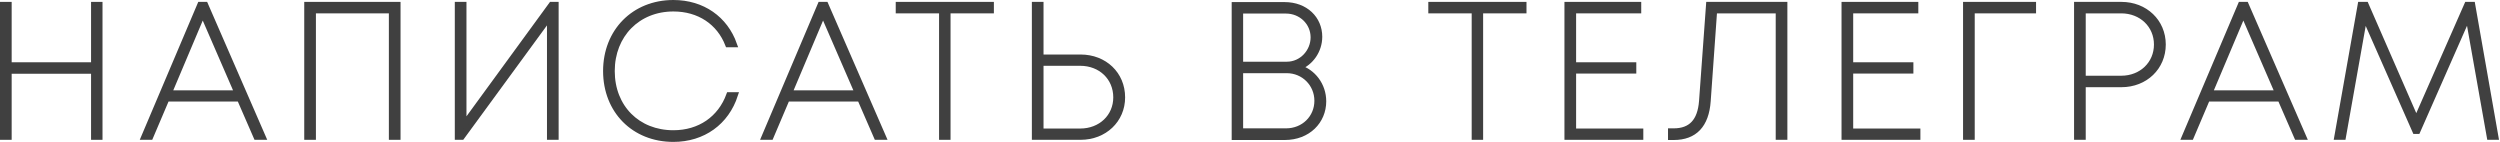 <?xml version="1.0" encoding="UTF-8"?> <svg xmlns="http://www.w3.org/2000/svg" viewBox="0 0 92.408 5.247" fill="none"><path d="M3.466 0.17H3.689V5.068H3.466V2.626H0.331V5.068H0.1V0.17H0.331V2.402H3.466V0.17Z" fill="#404040"></path><path d="M9.473 5.068L8.857 3.654H6.163L5.561 5.068H5.317L7.395 0.17H7.591L9.725 5.068H9.473ZM7.493 0.506L6.254 3.438H8.766L7.493 0.506Z" fill="#404040"></path><path d="M11.346 0.17H14.705V5.068H14.474V0.394H11.577V5.068H11.346V0.17Z" fill="#404040"></path><path d="M20.381 0.17H20.549V5.068H20.318V0.632L17.072 5.068H16.911V0.17H17.142V4.606L20.381 0.17Z" fill="#404040"></path><path d="M24.89 5.145C23.428 5.145 22.392 4.088 22.392 2.626C22.392 1.163 23.435 0.1 24.89 0.1C25.968 0.1 26.807 0.695 27.143 1.646H26.905C26.583 0.821 25.842 0.324 24.89 0.324C23.575 0.324 22.623 1.289 22.623 2.626C22.623 3.969 23.568 4.914 24.89 4.914C25.863 4.914 26.625 4.389 26.947 3.508H27.178C26.849 4.522 25.989 5.145 24.89 5.145Z" fill="#404040"></path><path d="M32.402 5.068L31.787 3.654H29.092L28.491 5.068H28.246L30.324 0.17H30.52L32.654 5.068H32.402ZM30.422 0.506L29.184 3.438H31.695L30.422 0.506Z" fill="#404040"></path><path d="M36.637 0.17V0.394H35.035V5.068H34.811V0.394H33.209V0.17H36.637Z" fill="#404040"></path><path d="M39.941 2.115C40.83 2.115 41.488 2.745 41.488 3.599C41.488 4.438 40.823 5.068 39.941 5.068H38.241V0.17H38.472V2.115H39.941ZM39.927 4.851C40.69 4.851 41.25 4.312 41.25 3.599C41.25 2.871 40.69 2.332 39.927 2.332H38.472V4.851H39.927Z" fill="#404040"></path><path d="M48.005 2.493C48.537 2.647 48.922 3.151 48.922 3.745C48.922 4.48 48.348 5.075 47.488 5.075H45.627V0.177H47.481C48.257 0.177 48.775 0.695 48.775 1.359C48.775 1.87 48.453 2.325 48.005 2.493ZM47.53 0.401H45.85V2.381H47.565C48.117 2.381 48.544 1.912 48.544 1.38C48.544 0.835 48.096 0.401 47.53 0.401ZM47.537 4.844C48.188 4.844 48.684 4.354 48.684 3.724C48.684 3.102 48.188 2.605 47.565 2.605H45.85V4.844H47.537Z" fill="#404040"></path><path d="M56.324 0.17V0.394H54.721V5.068H54.498V0.394H52.895V0.17H56.324Z" fill="#404040"></path><path d="M58.158 4.851H60.642V5.068H57.927V0.17H60.565V0.394H58.158V2.402H60.383V2.619H58.158V4.851Z" fill="#404040"></path><path d="M63.161 0.17H65.967V5.068H65.736V0.394H63.371L63.133 3.738C63.07 4.62 62.643 5.075 61.867 5.075H61.755V4.844H61.867C62.504 4.844 62.846 4.48 62.902 3.738L63.161 0.17Z" fill="#404040"></path><path d="M68.4 4.851H70.884V5.068H68.169V0.17H70.807V0.394H68.4V2.402H70.625V2.619H68.4V4.851Z" fill="#404040"></path><path d="M75.159 0.17V0.394H72.892V5.068H72.661V0.17H75.159Z" fill="#404040"></path><path d="M78.415 0.17C79.29 0.17 79.954 0.8 79.954 1.646C79.954 2.486 79.297 3.123 78.415 3.123H76.995V5.068H76.764V0.17H78.415ZM78.408 2.899C79.157 2.899 79.717 2.36 79.717 1.646C79.717 0.933 79.157 0.394 78.408 0.394H76.995V2.899H78.408Z" fill="#404040"></path><path d="M84.9 5.068L84.284 3.654H81.59L80.989 5.068H80.744L82.822 0.17H83.018L85.152 5.068H84.9ZM82.92 0.506L81.681 3.438H84.193L82.92 0.506Z" fill="#404040"></path><path d="M92.252 5.068H92.021L91.23 0.611L89.362 4.851H89.271L87.403 0.618L86.612 5.068H86.381L87.249 0.17H87.452L89.313 4.431L91.188 0.17H91.391L92.252 5.068Z" fill="#404040"></path><path d="M3.466 0.17H3.689V5.068H3.466V2.626H0.331V5.068H0.1V0.17H0.331V2.402H3.466V0.17Z" stroke="#404040" stroke-width="0.2"></path><path d="M9.473 5.068L8.857 3.654H6.163L5.561 5.068H5.317L7.395 0.17H7.591L9.725 5.068H9.473ZM7.493 0.506L6.254 3.438H8.766L7.493 0.506Z" stroke="#404040" stroke-width="0.2"></path><path d="M11.346 0.17H14.705V5.068H14.474V0.394H11.577V5.068H11.346V0.17Z" stroke="#404040" stroke-width="0.2"></path><path d="M20.381 0.17H20.549V5.068H20.318V0.632L17.072 5.068H16.911V0.17H17.142V4.606L20.381 0.17Z" stroke="#404040" stroke-width="0.2"></path><path d="M24.89 5.145C23.428 5.145 22.392 4.088 22.392 2.626C22.392 1.163 23.435 0.1 24.89 0.1C25.968 0.1 26.807 0.695 27.143 1.646H26.905C26.583 0.821 25.842 0.324 24.89 0.324C23.575 0.324 22.623 1.289 22.623 2.626C22.623 3.969 23.568 4.914 24.89 4.914C25.863 4.914 26.625 4.389 26.947 3.508H27.178C26.849 4.522 25.989 5.145 24.89 5.145Z" stroke="#404040" stroke-width="0.2"></path><path d="M32.402 5.068L31.787 3.654H29.092L28.491 5.068H28.246L30.324 0.17H30.52L32.654 5.068H32.402ZM30.422 0.506L29.184 3.438H31.695L30.422 0.506Z" stroke="#404040" stroke-width="0.2"></path><path d="M36.637 0.17V0.394H35.035V5.068H34.811V0.394H33.209V0.17H36.637Z" stroke="#404040" stroke-width="0.2"></path><path d="M39.941 2.115C40.83 2.115 41.488 2.745 41.488 3.599C41.488 4.438 40.823 5.068 39.941 5.068H38.241V0.17H38.472V2.115H39.941ZM39.927 4.851C40.69 4.851 41.25 4.312 41.25 3.599C41.25 2.871 40.69 2.332 39.927 2.332H38.472V4.851H39.927Z" stroke="#404040" stroke-width="0.2"></path><path d="M48.005 2.493C48.537 2.647 48.922 3.151 48.922 3.745C48.922 4.48 48.348 5.075 47.488 5.075H45.627V0.177H47.481C48.257 0.177 48.775 0.695 48.775 1.359C48.775 1.87 48.453 2.325 48.005 2.493ZM47.53 0.401H45.85V2.381H47.565C48.117 2.381 48.544 1.912 48.544 1.38C48.544 0.835 48.096 0.401 47.53 0.401ZM47.537 4.844C48.188 4.844 48.684 4.354 48.684 3.724C48.684 3.102 48.188 2.605 47.565 2.605H45.85V4.844H47.537Z" stroke="#404040" stroke-width="0.2"></path><path d="M56.324 0.17V0.394H54.721V5.068H54.498V0.394H52.895V0.17H56.324Z" stroke="#404040" stroke-width="0.2"></path><path d="M58.158 4.851H60.642V5.068H57.927V0.17H60.565V0.394H58.158V2.402H60.383V2.619H58.158V4.851Z" stroke="#404040" stroke-width="0.2"></path><path d="M63.161 0.17H65.967V5.068H65.736V0.394H63.371L63.133 3.738C63.07 4.62 62.643 5.075 61.867 5.075H61.755V4.844H61.867C62.504 4.844 62.846 4.48 62.902 3.738L63.161 0.17Z" stroke="#404040" stroke-width="0.2"></path><path d="M68.4 4.851H70.884V5.068H68.169V0.17H70.807V0.394H68.4V2.402H70.625V2.619H68.4V4.851Z" stroke="#404040" stroke-width="0.2"></path><path d="M75.159 0.17V0.394H72.892V5.068H72.661V0.17H75.159Z" stroke="#404040" stroke-width="0.2"></path><path d="M78.415 0.17C79.29 0.17 79.954 0.8 79.954 1.646C79.954 2.486 79.297 3.123 78.415 3.123H76.995V5.068H76.764V0.17H78.415ZM78.408 2.899C79.157 2.899 79.717 2.36 79.717 1.646C79.717 0.933 79.157 0.394 78.408 0.394H76.995V2.899H78.408Z" stroke="#404040" stroke-width="0.2"></path><path d="M84.9 5.068L84.284 3.654H81.59L80.989 5.068H80.744L82.822 0.17H83.018L85.152 5.068H84.9ZM82.92 0.506L81.681 3.438H84.193L82.92 0.506Z" stroke="#404040" stroke-width="0.2"></path><path d="M92.252 5.068H92.021L91.23 0.611L89.362 4.851H89.271L87.403 0.618L86.612 5.068H86.381L87.249 0.17H87.452L89.313 4.431L91.188 0.17H91.391L92.252 5.068Z" stroke="#404040" stroke-width="0.2"></path></svg> 